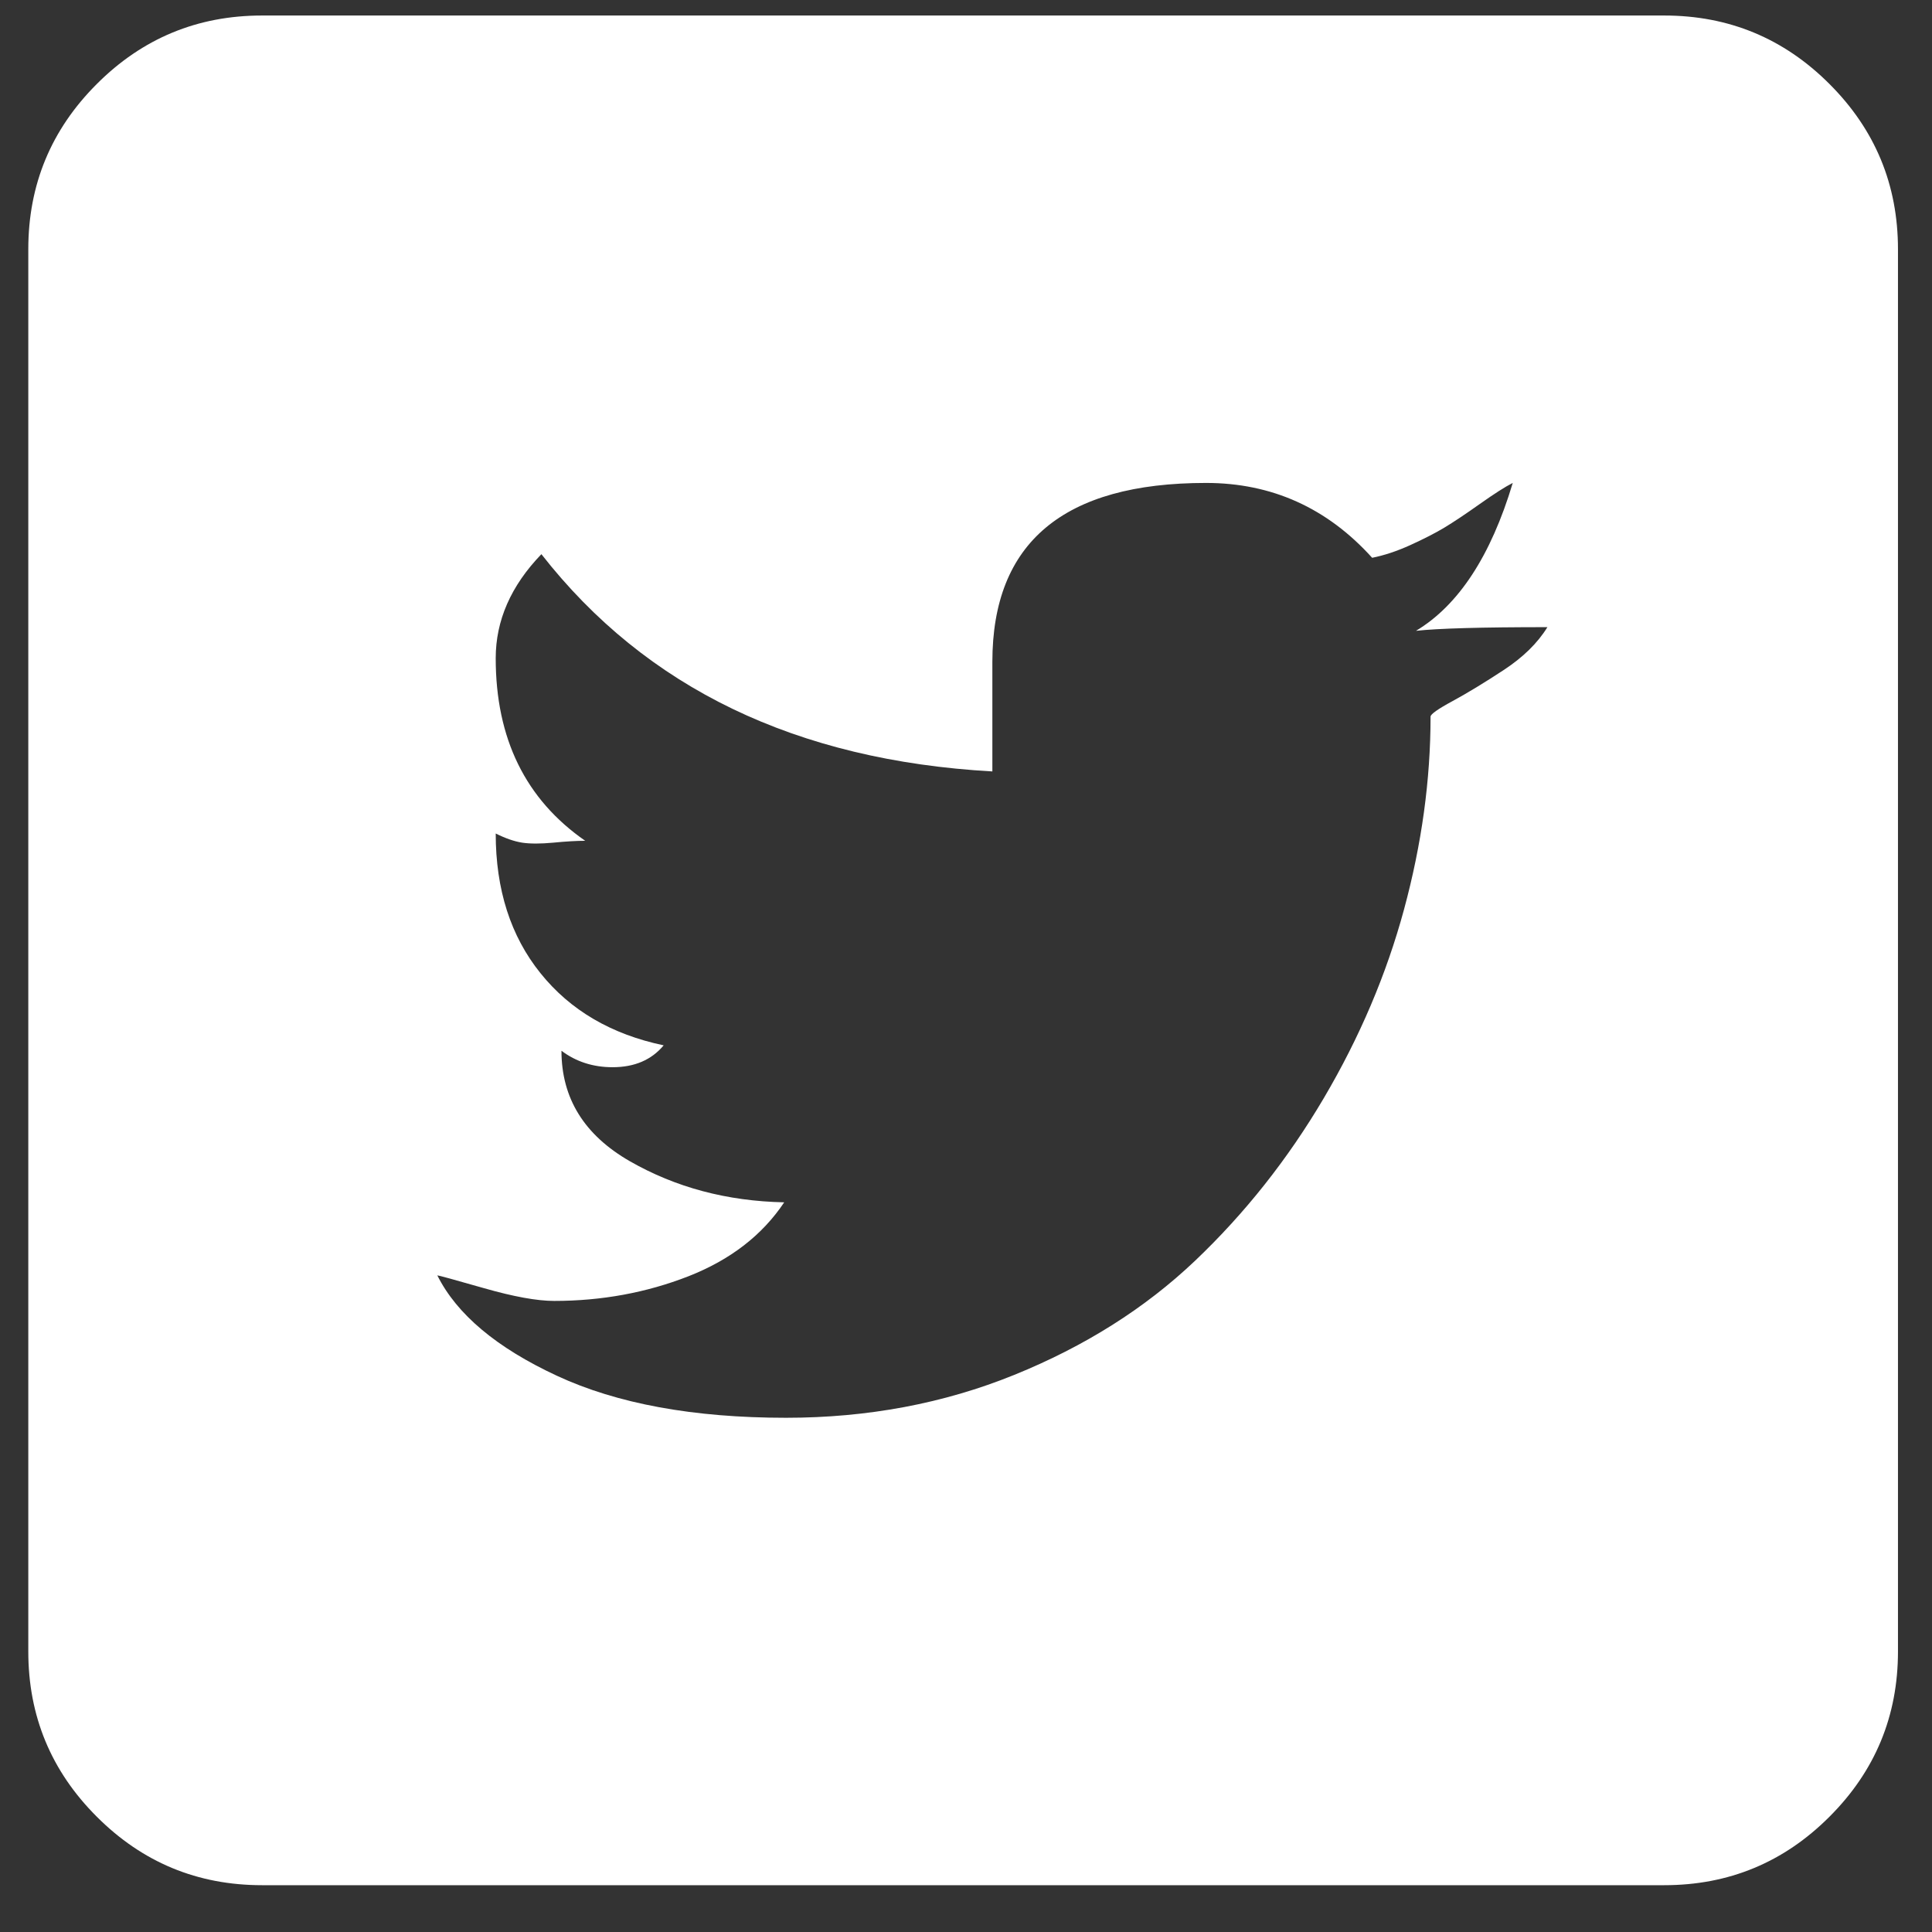 <svg width="31" height="31" viewBox="0 0 31 31" fill="none" xmlns="http://www.w3.org/2000/svg">
<rect x="0" y="0" width="31" height="31" fill="#333333" stroke="none"/>
<path d="M26.704 30.249H4.204C3.169 30.249 2.285 29.883 1.553 29.15C0.82 28.418 0.454 27.534 0.454 26.499V3.999C0.454 2.964 0.82 2.08 1.553 1.348C2.285 0.615 3.169 0.249 4.204 0.249H26.704C27.739 0.249 28.623 0.615 29.355 1.348C30.088 2.08 30.454 2.964 30.454 3.999V26.499C30.454 27.534 30.088 28.418 29.355 29.15C28.623 29.883 27.739 30.249 26.704 30.249ZM24.273 7.749C24.155 7.808 23.98 7.92 23.745 8.086C23.511 8.252 23.32 8.379 23.174 8.467C23.027 8.555 22.847 8.647 22.632 8.745C22.417 8.843 22.212 8.911 22.017 8.95C21.294 8.149 20.405 7.749 19.351 7.749C17.065 7.749 15.923 8.706 15.923 10.62V12.378C12.778 12.202 10.366 11.04 8.687 8.892C8.198 9.399 7.954 9.956 7.954 10.562C7.954 11.851 8.433 12.827 9.39 13.491C9.253 13.491 9.082 13.501 8.877 13.521C8.672 13.54 8.506 13.54 8.379 13.521C8.252 13.501 8.11 13.452 7.954 13.374C7.954 14.273 8.193 15.02 8.672 15.615C9.15 16.211 9.81 16.597 10.649 16.773C10.454 17.007 10.181 17.124 9.829 17.124C9.517 17.124 9.243 17.036 9.009 16.86C9.009 17.622 9.375 18.213 10.107 18.633C10.84 19.053 11.665 19.273 12.583 19.292C12.231 19.819 11.719 20.215 11.045 20.479C10.371 20.742 9.653 20.874 8.892 20.874C8.618 20.874 8.242 20.806 7.764 20.669C7.285 20.532 7.036 20.464 7.017 20.464C7.329 21.089 7.969 21.626 8.936 22.075C9.902 22.524 11.128 22.749 12.612 22.749C13.921 22.749 15.142 22.52 16.274 22.061C17.407 21.602 18.374 20.991 19.175 20.23C19.976 19.468 20.664 18.599 21.24 17.622C21.816 16.645 22.246 15.635 22.529 14.59C22.812 13.545 22.954 12.515 22.954 11.499C22.954 11.46 23.071 11.377 23.306 11.25C23.54 11.123 23.814 10.957 24.126 10.752C24.439 10.547 24.673 10.317 24.829 10.063C23.774 10.063 23.071 10.083 22.72 10.122C23.403 9.712 23.921 8.921 24.273 7.749Z" fill="white"/>
</svg>
